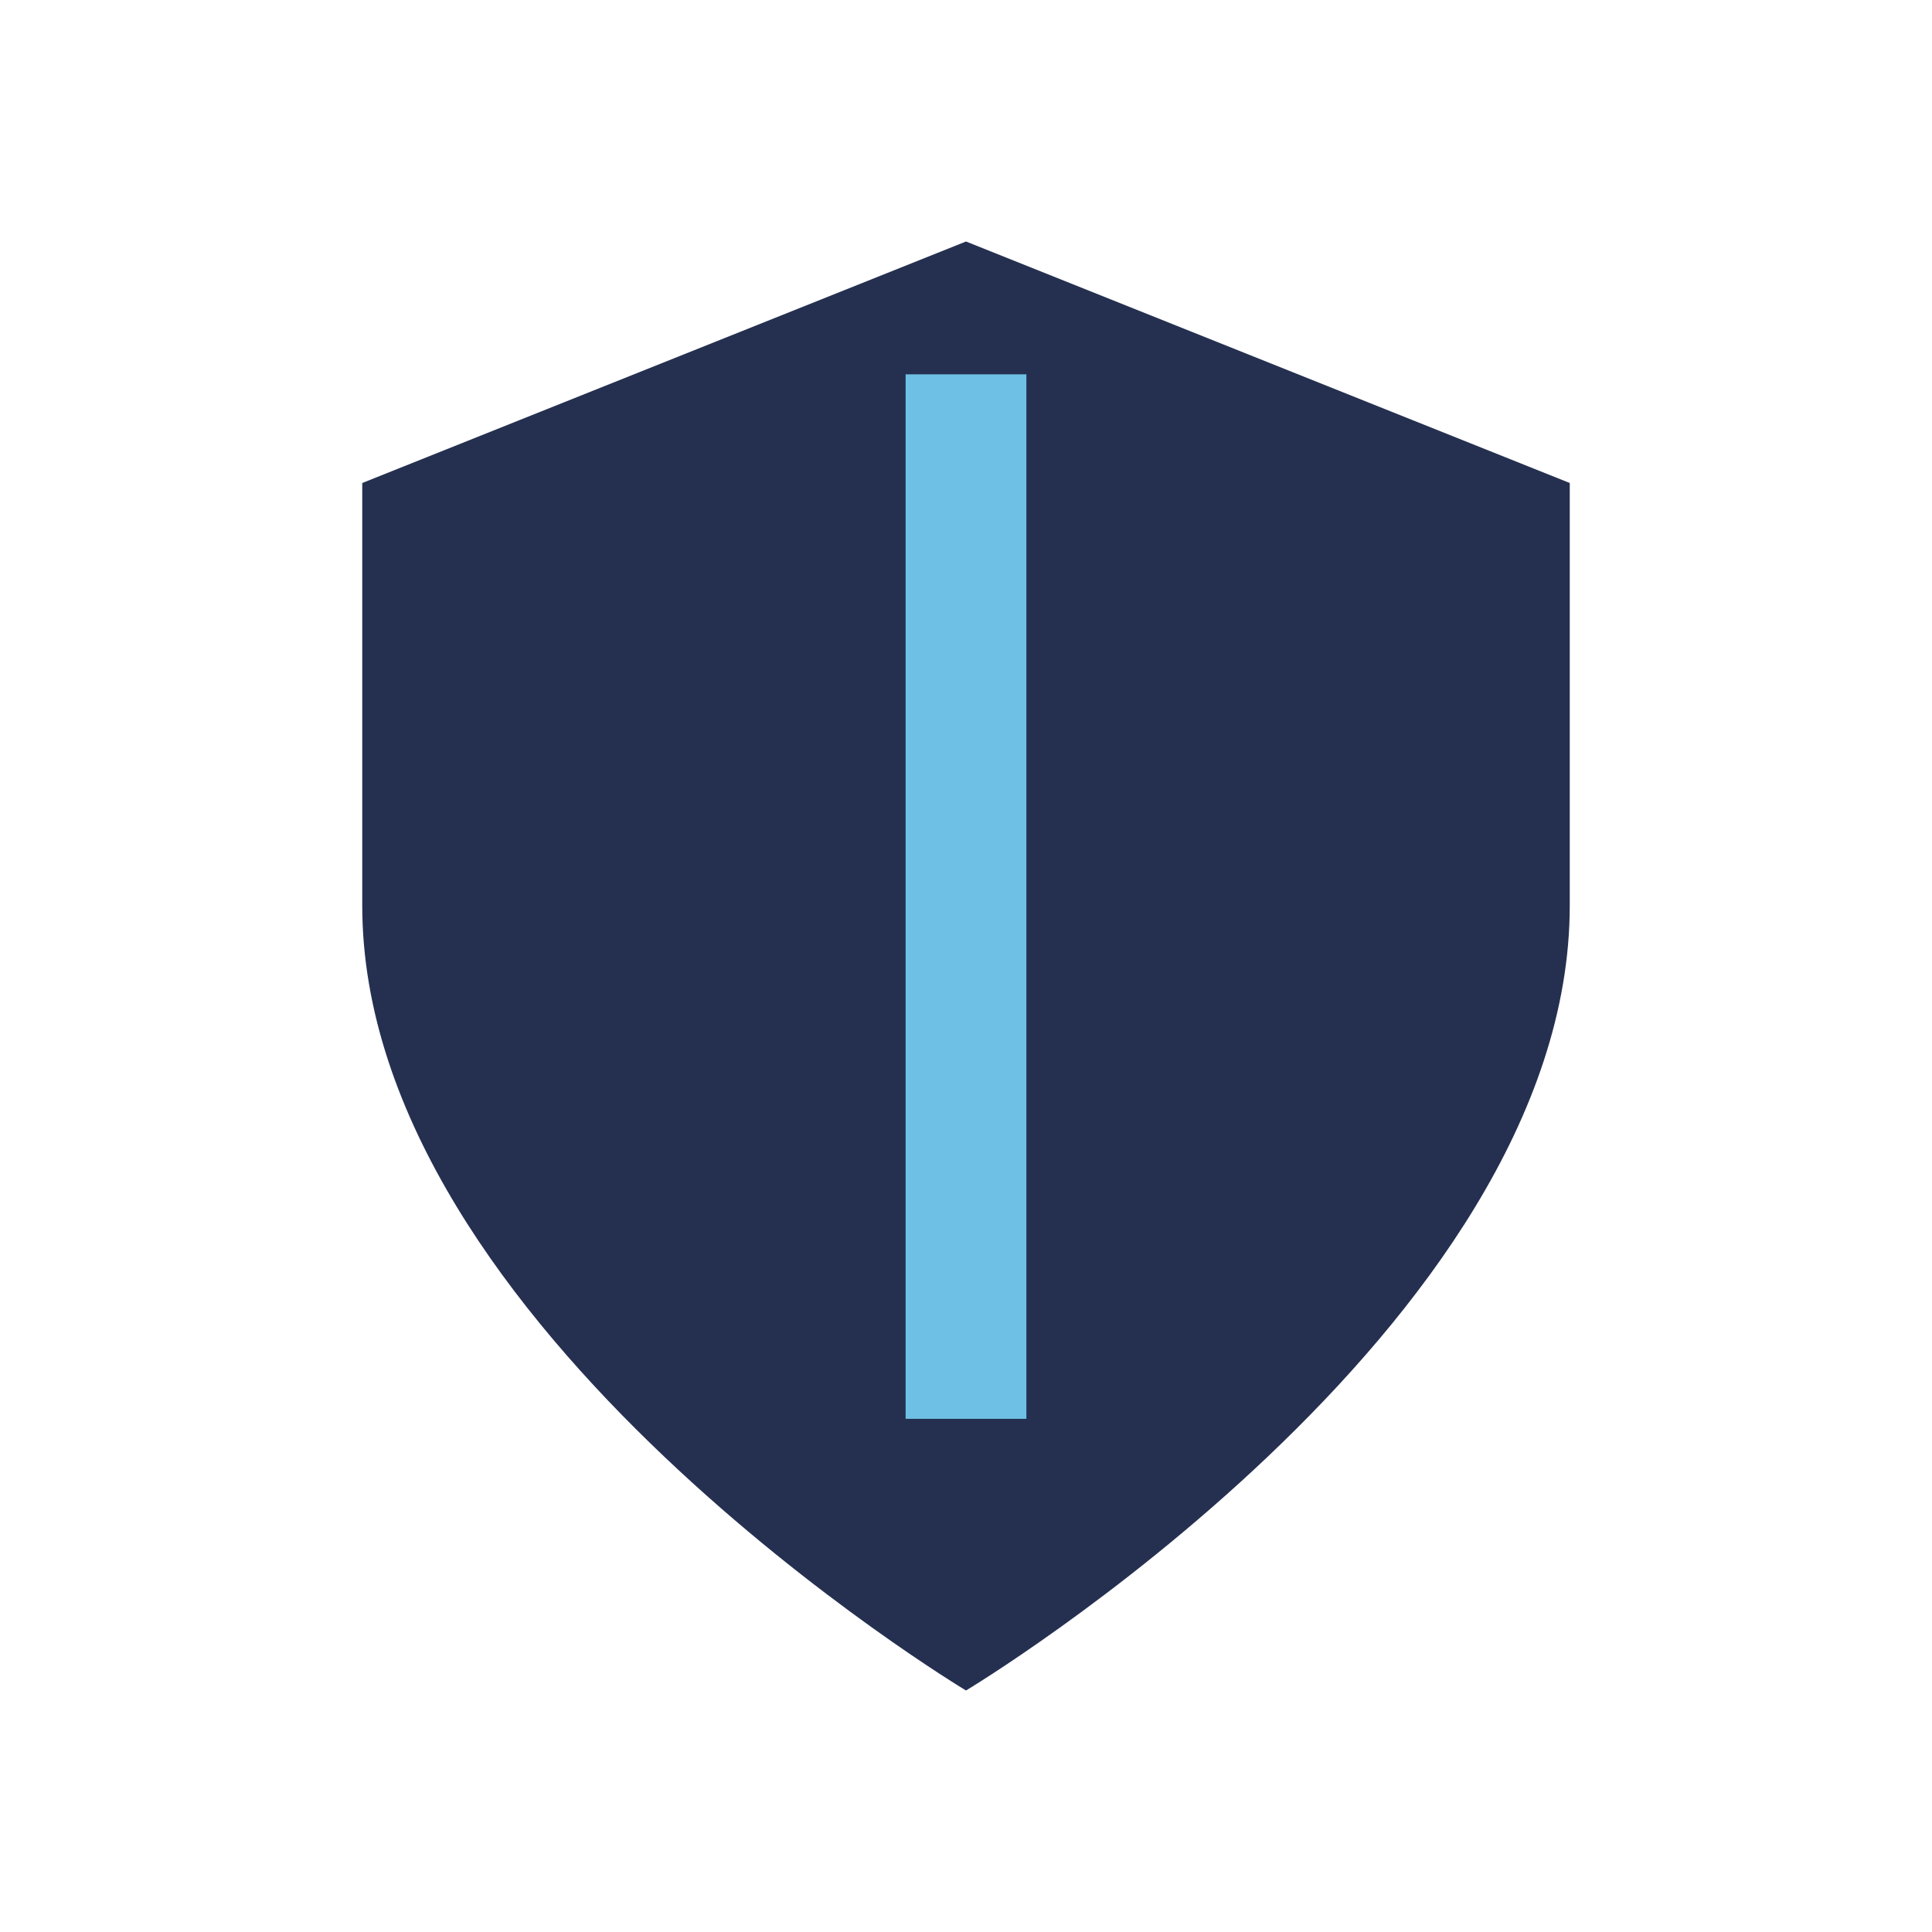<?xml version="1.0" encoding="UTF-8"?>
<svg xmlns="http://www.w3.org/2000/svg" width="32" height="32" viewBox="0 0 32 32"><path d="M16 4l10 4v7c0 7-10 13-10 13S6 22 6 15V8l10-4z" fill="#253051"/><path d="M16 6.2v17.3" stroke="#6EC1E4" stroke-width="2"/></svg>